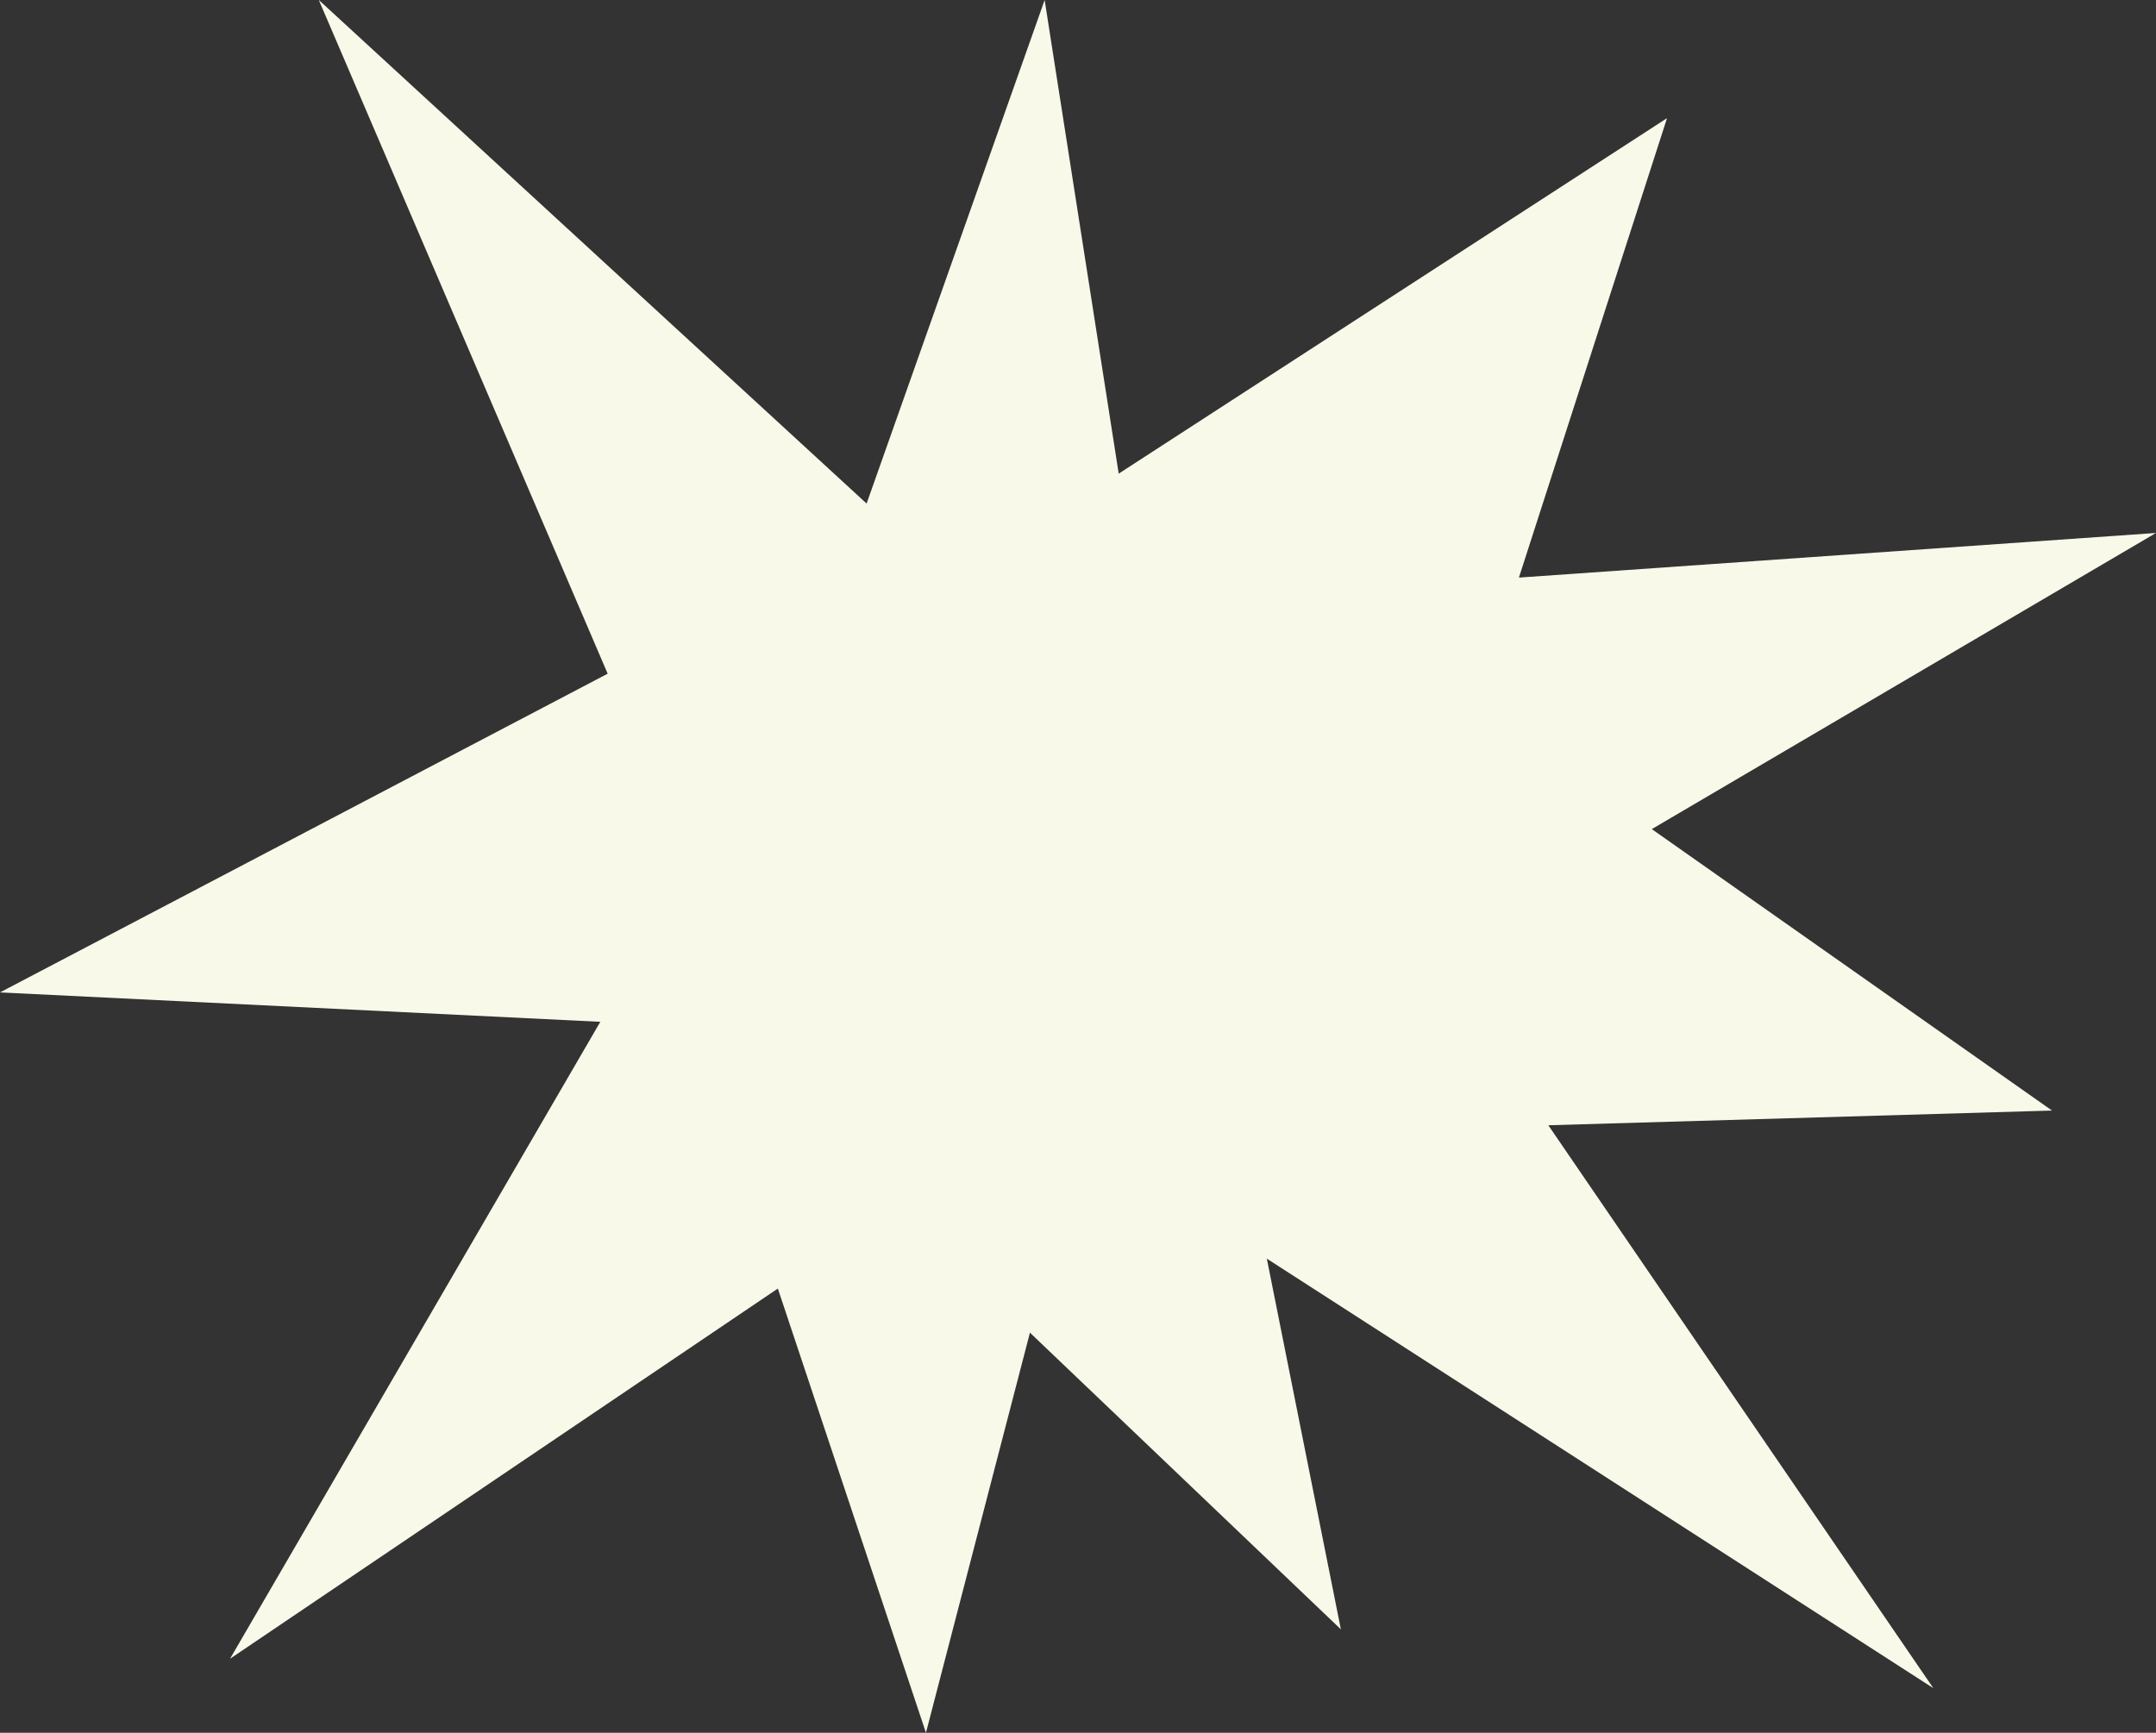 <?xml version="1.0" encoding="UTF-8" standalone="no"?><svg xmlns="http://www.w3.org/2000/svg" xmlns:xlink="http://www.w3.org/1999/xlink" fill="#000000" height="330" preserveAspectRatio="xMidYMid meet" version="1" viewBox="43.6 79.8 410.5 330.0" width="410.5" zoomAndPan="magnify"><rect x="43.6" y="79.8" width="410.5" height="330.0" fill="#333333" stroke="none"/><g id="change1_1"><path d="M159.3 208.1L104.3 79.8 208.6 175.7 242.5 79.8 256.6 170 361 102.3 332.8 189.8 454.1 181.3 358.1 237.7 434.3 291.3 338.4 294.1 411.7 401.3 284.8 319.5 298.9 390.1 239.7 333.6 219.9 409.8 191.7 325.2 87.4 395.7 157.9 274.4 43.6 268.8z" fill="#f9f9e9"/></g></svg>